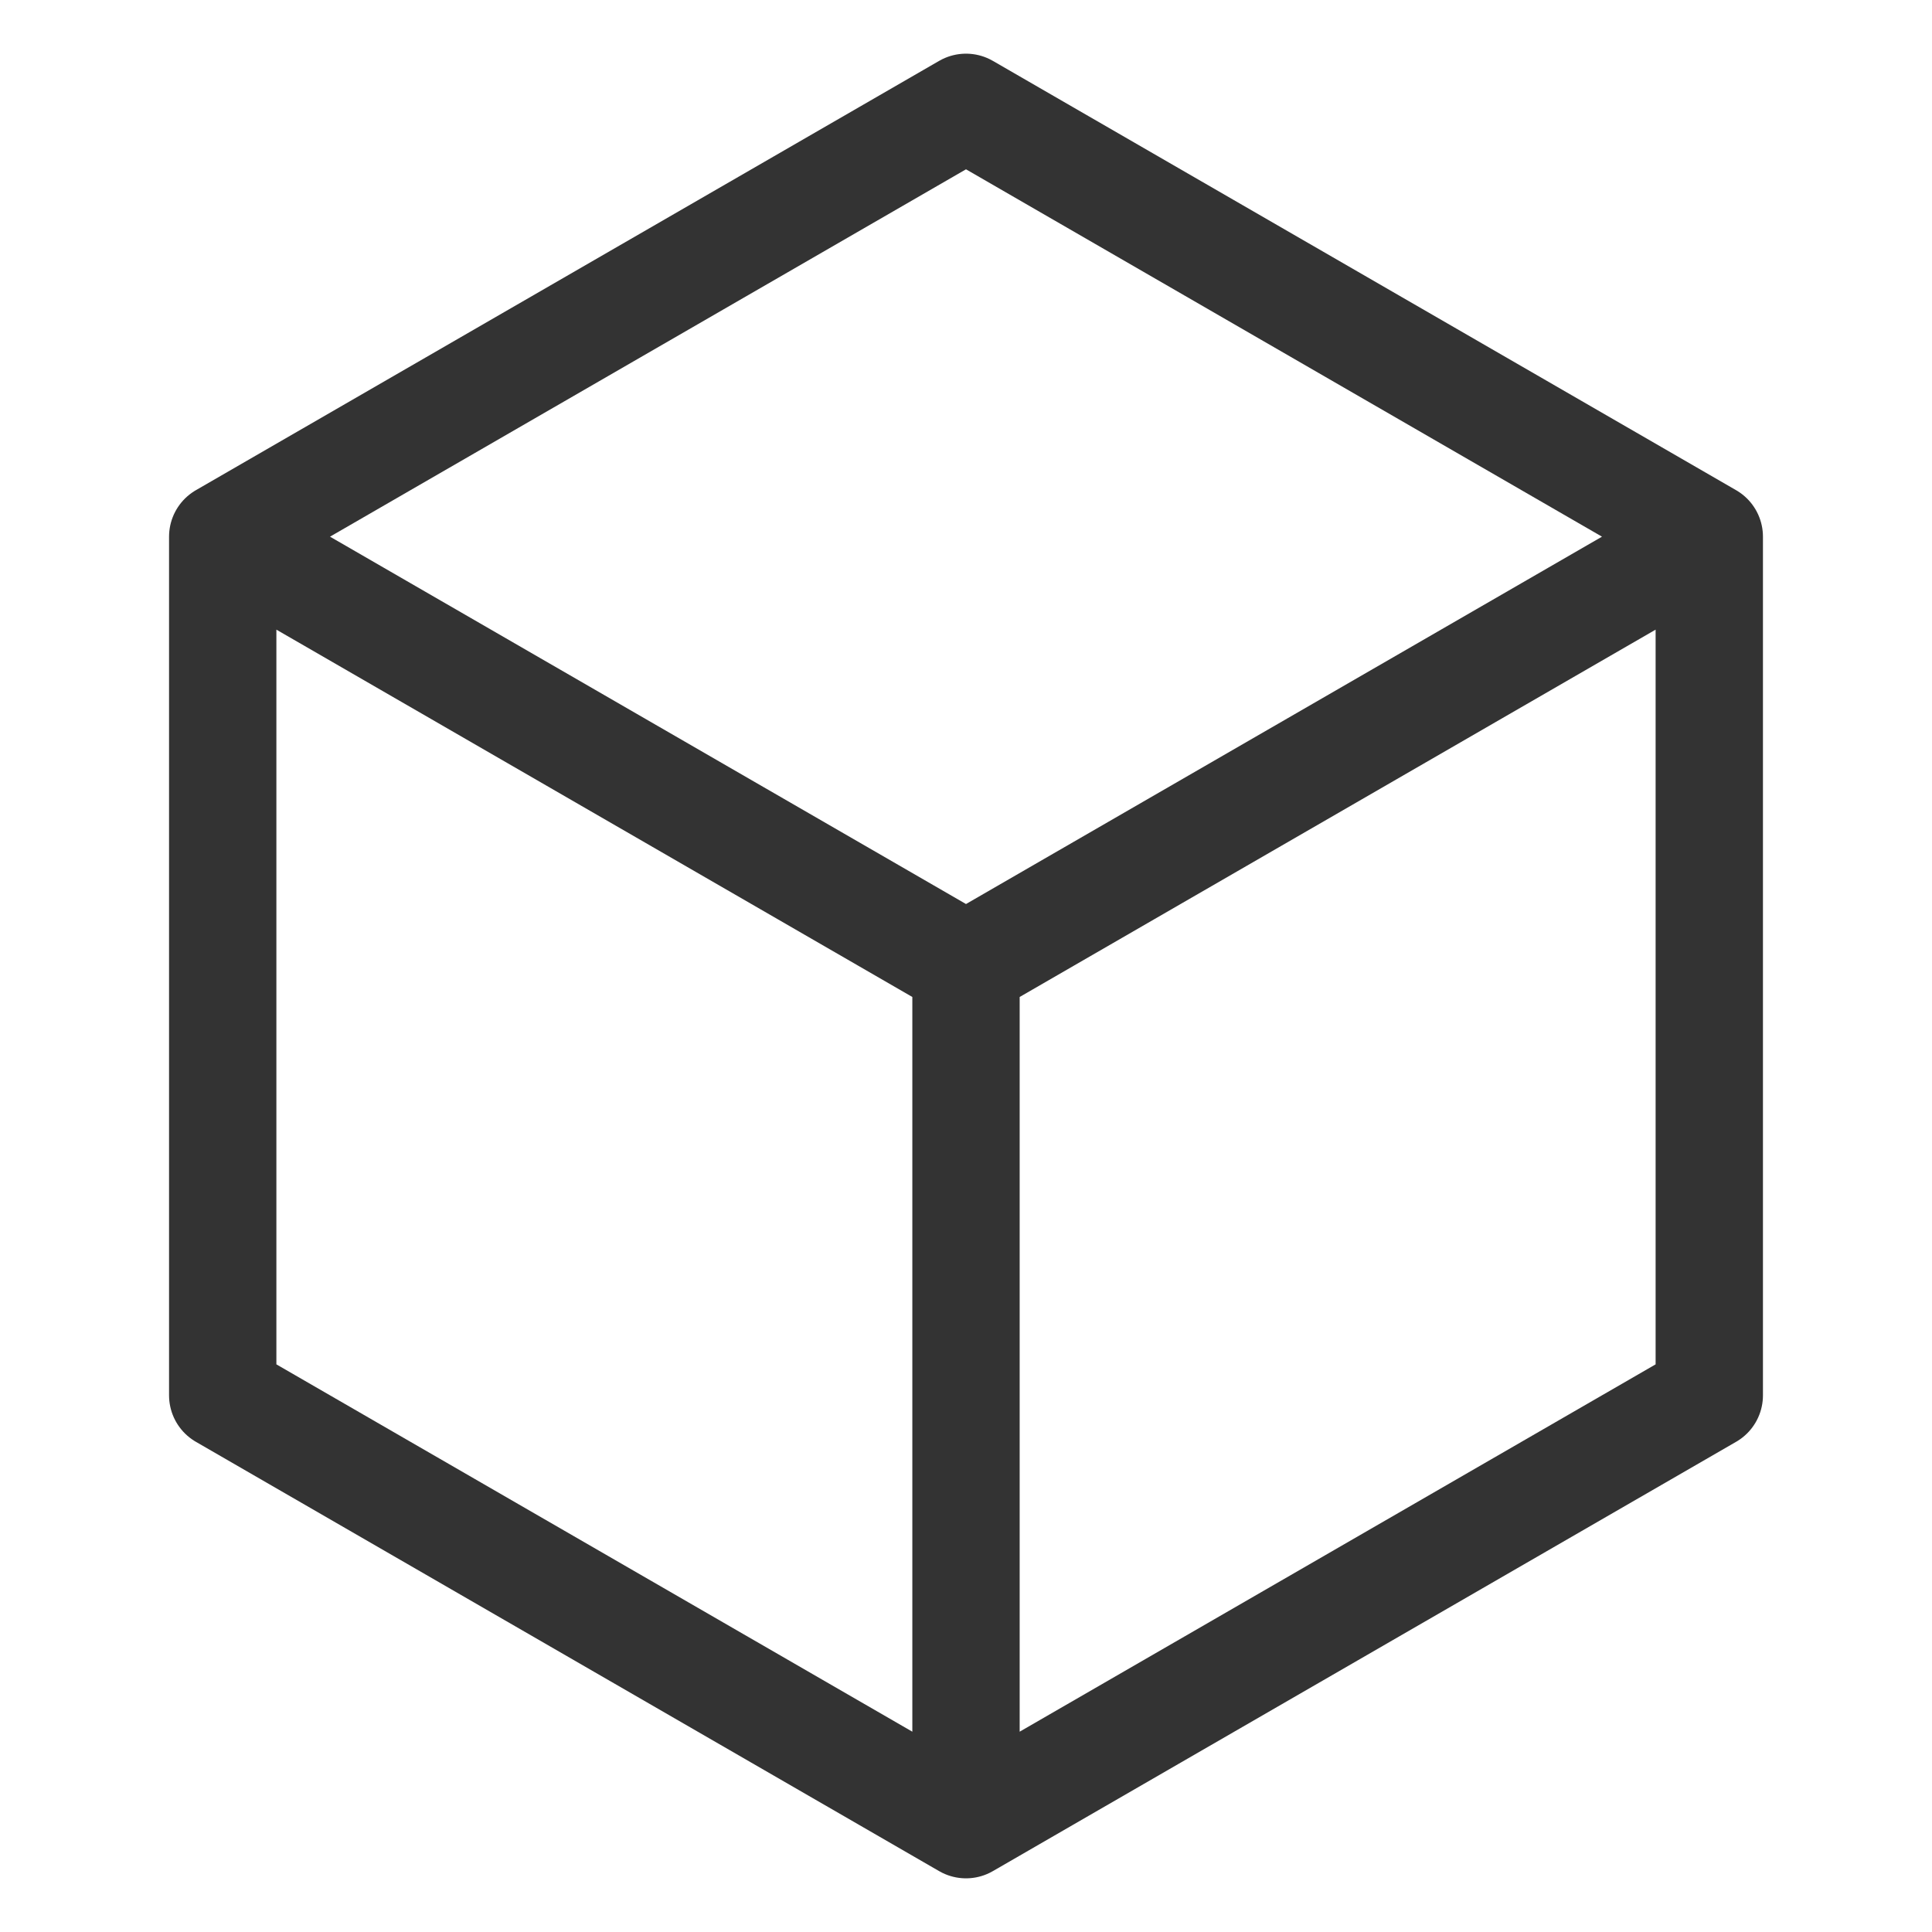 <svg xmlns="http://www.w3.org/2000/svg" viewBox="0 0 216 216">
<path fill="none" stroke="#333" stroke-linejoin="round" stroke-width="12" d="M24.9,60 L108,108 M191.1,60 L 108,108 M108,204 L108,108
M191.1,60 L191.1,156 L108,204 L24.9,156 L24.9,60 L108,12z"/>
</svg>
